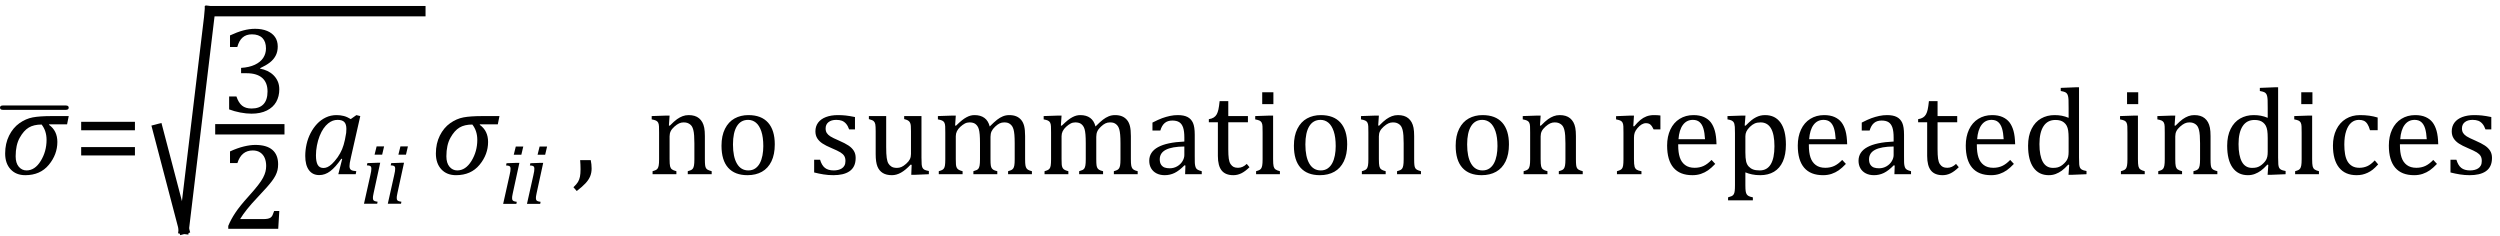 <?xml version="1.0" encoding="UTF-8" standalone="no"?><svg xmlns="http://www.w3.org/2000/svg" xmlns:xlink="http://www.w3.org/1999/xlink" stroke-dasharray="none" shape-rendering="auto" font-family="'Dialog'" width="401.813" text-rendering="auto" fill-opacity="1" contentScriptType="text/ecmascript" color-interpolation="auto" color-rendering="auto" preserveAspectRatio="xMidYMid meet" font-size="12" fill="black" stroke="black" image-rendering="auto" stroke-miterlimit="10" zoomAndPan="magnify" version="1.0" stroke-linecap="square" stroke-linejoin="miter" contentStyleType="text/css" font-style="normal" height="38" stroke-width="1" stroke-dashoffset="0" font-weight="normal" stroke-opacity="1" y="-10"><!--Converted from MathML using JEuclid--><defs id="genericDefs"/><g><g text-rendering="optimizeLegibility" transform="translate(0,28)" color-rendering="optimizeQuality" color-interpolation="linearRGB" image-rendering="optimizeQuality"><path d="M10.781 -8.016 L7.906 -8.016 L7.875 -7.938 Q9.219 -6.984 9.219 -5.188 Q9.219 -3.172 7.844 -1.508 Q6.469 0.156 4.062 0.156 Q2.578 0.156 1.703 -0.789 Q0.828 -1.734 0.828 -3.328 Q0.828 -4.938 1.461 -6.203 Q2.094 -7.469 3.117 -8.195 Q4.141 -8.922 5.258 -9.133 Q6.375 -9.344 8.328 -9.344 L11.047 -9.344 L10.781 -8.016 ZM6.688 -7.984 Q5.438 -7.984 4.625 -7.5 Q3.812 -7.016 3.164 -5.852 Q2.516 -4.688 2.516 -2.875 Q2.516 -1.797 3.016 -1.203 Q3.516 -0.609 4.266 -0.609 Q5.609 -0.609 6.547 -2.133 Q7.484 -3.656 7.484 -5.516 Q7.484 -6.969 6.688 -7.984 Z" stroke="none"/></g><g text-rendering="optimizeLegibility" transform="translate(0.227,28.781) matrix(1.038,0,0,1,0,0)" color-rendering="optimizeQuality" color-interpolation="linearRGB" image-rendering="optimizeQuality"><path d="M9.969 -11.125 L0.234 -11.125 Q-0.016 -11.125 -0.117 -11.227 Q-0.219 -11.328 -0.219 -11.484 Q-0.219 -11.625 -0.117 -11.727 Q-0.016 -11.828 0.234 -11.828 L9.969 -11.828 Q10.219 -11.828 10.32 -11.727 Q10.422 -11.625 10.422 -11.469 Q10.422 -11.328 10.32 -11.227 Q10.219 -11.125 9.969 -11.125 Z" stroke="none"/></g><g text-rendering="optimizeLegibility" transform="translate(11.828,28)" color-rendering="optimizeQuality" color-interpolation="linearRGB" image-rendering="optimizeQuality"><path d="M1.219 -7.062 L1.219 -8.422 L9.859 -8.422 L9.859 -7.062 L1.219 -7.062 ZM1.219 -3.016 L1.219 -4.359 L9.859 -4.359 L9.859 -3.016 L1.219 -3.016 Z" stroke="none"/></g><g text-rendering="optimizeLegibility" stroke-width="1.667" color-interpolation="linearRGB" color-rendering="optimizeQuality" image-rendering="optimizeQuality"><line y2="36.776" fill="none" x1="25.354" x2="29.549" y1="20.78"/><line y2="1.795" fill="none" x1="29.549" x2="33.743" y1="36.776"/><line y2="1.795" fill="none" x1="33.743" x2="67.562" y1="1.795"/><line y2="20.78" fill="none" x1="35.421" x2="44.89" y1="20.78"/><path d="M1.547 -10.562 L1.547 -12.422 Q2.688 -12.953 3.672 -13.219 Q4.656 -13.484 5.578 -13.484 Q6.688 -13.484 7.516 -13.141 Q8.344 -12.797 8.781 -12.164 Q9.219 -11.531 9.219 -10.641 Q9.219 -9.812 8.891 -9.18 Q8.562 -8.547 7.961 -8.078 Q7.359 -7.609 6.391 -7.156 L6.391 -7.078 Q7 -6.969 7.547 -6.711 Q8.094 -6.453 8.523 -6.039 Q8.953 -5.625 9.211 -5.055 Q9.469 -4.484 9.469 -3.75 Q9.469 -2.625 8.977 -1.742 Q8.484 -0.859 7.469 -0.352 Q6.453 0.156 5 0.156 Q4.156 0.156 3.188 -0.031 Q2.219 -0.219 1.406 -0.531 L1.406 -2.609 L2.578 -2.609 Q2.922 -1.594 3.484 -1.133 Q4.047 -0.672 5.016 -0.672 Q6.281 -0.672 6.93 -1.367 Q7.578 -2.062 7.578 -3.422 Q7.578 -4.844 6.719 -5.594 Q5.859 -6.344 4.203 -6.344 L3.328 -6.344 L3.328 -7.203 Q4.641 -7.281 5.547 -7.711 Q6.453 -8.141 6.891 -8.82 Q7.328 -9.5 7.328 -10.328 Q7.328 -11.422 6.75 -12.008 Q6.172 -12.594 5.062 -12.594 Q4.156 -12.594 3.578 -12.094 Q3 -11.594 2.719 -10.562 L1.547 -10.562 Z" stroke-width="1" transform="translate(35.421,18.113)" stroke="none"/></g><g text-rendering="optimizeLegibility" transform="translate(35.421,36.776)" color-rendering="optimizeQuality" color-interpolation="linearRGB" image-rendering="optimizeQuality"><path d="M6.859 -1.562 Q7.328 -1.562 7.625 -1.625 Q7.922 -1.688 8.094 -1.82 Q8.266 -1.953 8.375 -2.172 Q8.484 -2.391 8.641 -2.859 L9.469 -2.859 L9.297 0 L1.266 0 L1.266 -0.469 Q1.688 -1.5 2.398 -2.57 Q3.109 -3.641 4.422 -5.094 Q5.547 -6.344 6.047 -7 Q6.594 -7.703 6.859 -8.211 Q7.125 -8.719 7.242 -9.172 Q7.359 -9.625 7.359 -10.094 Q7.359 -10.828 7.125 -11.383 Q6.891 -11.938 6.406 -12.266 Q5.922 -12.594 5.203 -12.594 Q3.375 -12.594 2.734 -10.562 L1.547 -10.562 L1.547 -12.438 Q2.734 -12.984 3.766 -13.234 Q4.797 -13.484 5.609 -13.484 Q7.438 -13.484 8.359 -12.688 Q9.281 -11.891 9.281 -10.375 Q9.281 -9.859 9.18 -9.43 Q9.078 -9 8.859 -8.57 Q8.641 -8.141 8.273 -7.656 Q7.906 -7.172 7.453 -6.664 Q7 -6.156 5.906 -4.984 Q4.047 -3.031 3.172 -1.562 L6.859 -1.562 Z" stroke="none"/></g><g text-rendering="optimizeLegibility" transform="translate(48.234,28)" color-rendering="optimizeQuality" color-interpolation="linearRGB" image-rendering="optimizeQuality"><path d="M8.141 -8.859 L9.047 -9.5 L9.672 -9.344 L8.172 -2.719 Q8.031 -2.125 7.984 -1.812 Q7.938 -1.5 7.938 -1.297 Q7.938 -0.891 8.164 -0.711 Q8.391 -0.531 9.031 -0.484 L8.938 0 L6.141 0 L6.766 -2.453 L6.625 -2.484 Q5.688 -1.125 4.852 -0.492 Q4.016 0.141 3.078 0.141 Q2 0.141 1.414 -0.664 Q0.828 -1.469 0.828 -2.938 Q0.828 -3.875 1.039 -4.82 Q1.25 -5.766 1.688 -6.609 Q2.125 -7.453 2.727 -8.094 Q3.328 -8.734 4.125 -9.117 Q4.922 -9.5 5.859 -9.5 Q6.469 -9.5 7.016 -9.359 Q7.562 -9.219 8.141 -8.859 ZM7.281 -5.953 Q7.375 -6.344 7.406 -6.641 Q7.438 -6.938 7.438 -7.281 Q7.438 -8.031 7.109 -8.383 Q6.781 -8.734 6.031 -8.734 Q5.625 -8.734 5.258 -8.602 Q4.891 -8.469 4.508 -8.164 Q4.125 -7.859 3.773 -7.359 Q3.422 -6.859 3.141 -6.148 Q2.859 -5.438 2.703 -4.617 Q2.547 -3.797 2.547 -3.031 Q2.547 -2.016 2.828 -1.508 Q3.109 -1 3.766 -1 Q4.062 -1 4.391 -1.141 Q4.719 -1.281 5.117 -1.648 Q5.516 -2.016 6.031 -2.719 Q6.484 -3.375 6.75 -4.016 Q7.016 -4.656 7.203 -5.531 L7.281 -5.953 Z" stroke="none"/></g><g text-rendering="optimizeLegibility" transform="translate(57.906,32.75)" color-rendering="optimizeQuality" color-interpolation="linearRGB" image-rendering="optimizeQuality"><path d="M3.828 -9.219 L3.516 -7.891 L2.297 -7.891 L2.625 -9.219 L3.828 -9.219 ZM2.141 -1.703 Q2.062 -1.359 2.047 -1.203 Q2.031 -1.047 2.031 -0.938 Q2.031 -0.719 2.094 -0.609 Q2.156 -0.5 2.305 -0.438 Q2.453 -0.375 2.781 -0.328 L2.719 0 L0.594 0 L1.625 -4.609 Q1.719 -5 1.75 -5.234 Q1.781 -5.469 1.781 -5.641 Q1.781 -5.828 1.727 -5.938 Q1.672 -6.047 1.531 -6.102 Q1.391 -6.156 1.062 -6.172 L1.141 -6.531 L2.797 -6.594 L3.203 -6.594 L2.141 -1.703 Z" stroke="none"/></g><g text-rendering="optimizeLegibility" transform="translate(61.734,32.75)" color-rendering="optimizeQuality" color-interpolation="linearRGB" image-rendering="optimizeQuality"><path d="M3.828 -9.219 L3.516 -7.891 L2.297 -7.891 L2.625 -9.219 L3.828 -9.219 ZM2.141 -1.703 Q2.062 -1.359 2.047 -1.203 Q2.031 -1.047 2.031 -0.938 Q2.031 -0.719 2.094 -0.609 Q2.156 -0.5 2.305 -0.438 Q2.453 -0.375 2.781 -0.328 L2.719 0 L0.594 0 L1.625 -4.609 Q1.719 -5 1.75 -5.234 Q1.781 -5.469 1.781 -5.641 Q1.781 -5.828 1.727 -5.938 Q1.672 -6.047 1.531 -6.102 Q1.391 -6.156 1.062 -6.172 L1.141 -6.531 L2.797 -6.594 L3.203 -6.594 L2.141 -1.703 Z" stroke="none"/></g><g text-rendering="optimizeLegibility" transform="translate(69.229,28)" color-rendering="optimizeQuality" color-interpolation="linearRGB" image-rendering="optimizeQuality"><path d="M10.781 -8.016 L7.906 -8.016 L7.875 -7.938 Q9.219 -6.984 9.219 -5.188 Q9.219 -3.172 7.844 -1.508 Q6.469 0.156 4.062 0.156 Q2.578 0.156 1.703 -0.789 Q0.828 -1.734 0.828 -3.328 Q0.828 -4.938 1.461 -6.203 Q2.094 -7.469 3.117 -8.195 Q4.141 -8.922 5.258 -9.133 Q6.375 -9.344 8.328 -9.344 L11.047 -9.344 L10.781 -8.016 ZM6.688 -7.984 Q5.438 -7.984 4.625 -7.5 Q3.812 -7.016 3.164 -5.852 Q2.516 -4.688 2.516 -2.875 Q2.516 -1.797 3.016 -1.203 Q3.516 -0.609 4.266 -0.609 Q5.609 -0.609 6.547 -2.133 Q7.484 -3.656 7.484 -5.516 Q7.484 -6.969 6.688 -7.984 Z" stroke="none"/></g><g text-rendering="optimizeLegibility" transform="translate(80.276,32.766)" color-rendering="optimizeQuality" color-interpolation="linearRGB" image-rendering="optimizeQuality"><path d="M3.828 -9.219 L3.516 -7.891 L2.297 -7.891 L2.625 -9.219 L3.828 -9.219 ZM2.141 -1.703 Q2.062 -1.359 2.047 -1.203 Q2.031 -1.047 2.031 -0.938 Q2.031 -0.719 2.094 -0.609 Q2.156 -0.5 2.305 -0.438 Q2.453 -0.375 2.781 -0.328 L2.719 0 L0.594 0 L1.625 -4.609 Q1.719 -5 1.75 -5.234 Q1.781 -5.469 1.781 -5.641 Q1.781 -5.828 1.727 -5.938 Q1.672 -6.047 1.531 -6.102 Q1.391 -6.156 1.062 -6.172 L1.141 -6.531 L2.797 -6.594 L3.203 -6.594 L2.141 -1.703 Z" stroke="none"/></g><g text-rendering="optimizeLegibility" transform="translate(84.104,32.766)" color-rendering="optimizeQuality" color-interpolation="linearRGB" image-rendering="optimizeQuality"><path d="M3.828 -9.219 L3.516 -7.891 L2.297 -7.891 L2.625 -9.219 L3.828 -9.219 ZM2.141 -1.703 Q2.062 -1.359 2.047 -1.203 Q2.031 -1.047 2.031 -0.938 Q2.031 -0.719 2.094 -0.609 Q2.156 -0.5 2.305 -0.438 Q2.453 -0.375 2.781 -0.328 L2.719 0 L0.594 0 L1.625 -4.609 Q1.719 -5 1.75 -5.234 Q1.781 -5.469 1.781 -5.641 Q1.781 -5.828 1.727 -5.938 Q1.672 -6.047 1.531 -6.102 Q1.391 -6.156 1.062 -6.172 L1.141 -6.531 L2.797 -6.594 L3.203 -6.594 L2.141 -1.703 Z" stroke="none"/></g><g text-rendering="optimizeLegibility" transform="translate(87.932,28)" color-rendering="optimizeQuality" color-interpolation="linearRGB" image-rendering="optimizeQuality"><path d="M7.016 -2.266 Q7.156 -1.578 7.156 -0.922 Q7.156 -0.234 6.922 0.336 Q6.688 0.906 6.172 1.461 Q5.656 2.016 4.766 2.703 L4.234 2.094 Q4.734 1.625 4.961 1.25 Q5.188 0.875 5.281 0.398 Q5.375 -0.078 5.375 -0.797 Q5.375 -1.547 5.312 -2.266 L7.016 -2.266 ZM26.453 0 L22.609 0 L22.609 -0.484 Q23 -0.594 23.164 -0.68 Q23.328 -0.766 23.438 -0.922 Q23.547 -1.078 23.609 -1.406 Q23.672 -1.734 23.672 -2.406 L23.672 -4.969 Q23.672 -5.641 23.633 -6.203 Q23.594 -6.766 23.5 -7.117 Q23.406 -7.469 23.281 -7.672 Q23.156 -7.875 22.969 -8.016 Q22.781 -8.156 22.547 -8.242 Q22.312 -8.328 21.938 -8.328 Q21.562 -8.328 21.219 -8.172 Q20.875 -8.016 20.461 -7.648 Q20.047 -7.281 19.867 -6.914 Q19.688 -6.547 19.688 -6.078 L19.688 -2.438 Q19.688 -1.609 19.766 -1.281 Q19.844 -0.953 20.062 -0.781 Q20.281 -0.609 20.781 -0.484 L20.781 0 L16.953 0 L16.953 -0.484 Q17.328 -0.594 17.492 -0.68 Q17.656 -0.766 17.766 -0.922 Q17.875 -1.078 17.938 -1.406 Q18 -1.734 18 -2.406 L18 -6.672 Q18 -7.297 17.984 -7.68 Q17.969 -8.062 17.852 -8.289 Q17.734 -8.516 17.492 -8.625 Q17.25 -8.734 16.812 -8.812 L16.812 -9.344 L19.094 -9.422 L19.688 -9.422 L19.578 -7.828 L19.719 -7.797 Q20.438 -8.531 20.883 -8.844 Q21.328 -9.156 21.781 -9.328 Q22.234 -9.5 22.75 -9.5 Q23.281 -9.5 23.695 -9.375 Q24.109 -9.25 24.422 -8.992 Q24.734 -8.734 24.945 -8.359 Q25.156 -7.984 25.258 -7.461 Q25.359 -6.938 25.359 -6.125 L25.359 -2.438 Q25.359 -1.766 25.398 -1.461 Q25.438 -1.156 25.531 -0.992 Q25.625 -0.828 25.812 -0.719 Q26 -0.609 26.453 -0.484 L26.453 0 ZM32.203 0.156 Q30.172 0.156 29.102 -1.039 Q28.031 -2.234 28.031 -4.578 Q28.031 -6.188 28.594 -7.305 Q29.156 -8.422 30.133 -8.961 Q31.109 -9.5 32.359 -9.5 Q34.438 -9.5 35.516 -8.289 Q36.594 -7.078 36.594 -4.797 Q36.594 -3.172 36.055 -2.062 Q35.516 -0.953 34.531 -0.398 Q33.547 0.156 32.203 0.156 ZM29.875 -4.781 Q29.875 -2.781 30.516 -1.695 Q31.156 -0.609 32.344 -0.609 Q33 -0.609 33.461 -0.93 Q33.922 -1.25 34.203 -1.789 Q34.484 -2.328 34.617 -3.031 Q34.75 -3.734 34.75 -4.516 Q34.75 -5.953 34.43 -6.898 Q34.109 -7.844 33.562 -8.289 Q33.016 -8.734 32.312 -8.734 Q31.125 -8.734 30.5 -7.711 Q29.875 -6.688 29.875 -4.781 ZM49.484 -7.203 L48.547 -7.203 Q48.344 -7.781 48.047 -8.117 Q47.75 -8.453 47.383 -8.594 Q47.016 -8.734 46.469 -8.734 Q45.688 -8.734 45.227 -8.367 Q44.766 -8 44.766 -7.359 Q44.766 -6.922 44.953 -6.625 Q45.141 -6.328 45.531 -6.078 Q45.922 -5.828 46.906 -5.406 Q47.906 -4.969 48.445 -4.609 Q48.984 -4.25 49.289 -3.773 Q49.594 -3.297 49.594 -2.625 Q49.594 -1.859 49.336 -1.328 Q49.078 -0.797 48.594 -0.469 Q48.109 -0.141 47.453 0.008 Q46.797 0.156 46.016 0.156 Q45.188 0.156 44.422 0.031 Q43.656 -0.094 42.922 -0.281 L42.922 -2.328 L43.875 -2.328 Q44.141 -1.422 44.656 -1.016 Q45.172 -0.609 46.078 -0.609 Q46.438 -0.609 46.773 -0.688 Q47.109 -0.766 47.375 -0.938 Q47.641 -1.109 47.797 -1.398 Q47.953 -1.688 47.953 -2.125 Q47.953 -2.625 47.758 -2.938 Q47.562 -3.25 47.148 -3.508 Q46.734 -3.766 45.703 -4.203 Q44.812 -4.578 44.273 -4.93 Q43.734 -5.281 43.43 -5.758 Q43.125 -6.234 43.125 -6.891 Q43.125 -7.703 43.562 -8.289 Q44 -8.875 44.82 -9.188 Q45.641 -9.5 46.734 -9.5 Q47.375 -9.5 47.977 -9.438 Q48.578 -9.375 49.484 -9.188 L49.484 -7.203 ZM51.719 -9.344 L54.5 -9.344 L54.5 -4.359 Q54.5 -3.219 54.586 -2.625 Q54.672 -2.031 54.852 -1.727 Q55.031 -1.422 55.352 -1.219 Q55.672 -1.016 56.234 -1.016 Q56.609 -1.016 56.953 -1.164 Q57.297 -1.312 57.711 -1.68 Q58.125 -2.047 58.305 -2.406 Q58.484 -2.766 58.484 -3.25 L58.484 -6.906 Q58.484 -7.469 58.461 -7.75 Q58.438 -8.031 58.367 -8.203 Q58.297 -8.375 58.203 -8.477 Q58.109 -8.578 57.938 -8.672 Q57.766 -8.766 57.391 -8.859 L57.391 -9.344 L60.172 -9.344 L60.172 -2.672 Q60.172 -1.922 60.203 -1.586 Q60.234 -1.25 60.328 -1.055 Q60.422 -0.859 60.625 -0.734 Q60.828 -0.609 61.359 -0.516 L61.359 0 L59.125 0.094 L58.531 0.094 L58.594 -1.5 L58.438 -1.547 Q57.625 -0.672 56.891 -0.258 Q56.156 0.156 55.422 0.156 Q54.531 0.156 53.953 -0.195 Q53.375 -0.547 53.094 -1.242 Q52.812 -1.938 52.812 -3.219 L52.812 -6.906 Q52.812 -7.719 52.75 -8.031 Q52.688 -8.344 52.5 -8.523 Q52.312 -8.703 51.719 -8.859 L51.719 -9.344 ZM65.578 -7.828 L65.719 -7.797 Q66.312 -8.375 66.688 -8.672 Q67.062 -8.969 67.414 -9.156 Q67.766 -9.344 68.07 -9.422 Q68.375 -9.5 68.703 -9.5 Q69.672 -9.5 70.289 -9.047 Q70.906 -8.594 71.141 -7.672 Q71.875 -8.406 72.328 -8.758 Q72.781 -9.109 73.258 -9.305 Q73.734 -9.5 74.281 -9.5 Q74.938 -9.5 75.406 -9.305 Q75.875 -9.109 76.203 -8.719 Q76.531 -8.328 76.68 -7.727 Q76.828 -7.125 76.828 -6.125 L76.828 -2.438 Q76.828 -1.703 76.883 -1.422 Q76.938 -1.141 77.031 -0.984 Q77.125 -0.828 77.305 -0.711 Q77.484 -0.594 77.922 -0.484 L77.922 0 L74.094 0 L74.094 -0.484 Q74.469 -0.594 74.633 -0.68 Q74.797 -0.766 74.914 -0.922 Q75.031 -1.078 75.094 -1.406 Q75.156 -1.734 75.156 -2.406 L75.156 -4.969 Q75.156 -5.797 75.109 -6.336 Q75.062 -6.875 74.969 -7.195 Q74.875 -7.516 74.75 -7.703 Q74.625 -7.891 74.453 -8.031 Q74.281 -8.172 74.062 -8.25 Q73.844 -8.328 73.469 -8.328 Q73.078 -8.328 72.742 -8.172 Q72.406 -8.016 72.008 -7.641 Q71.609 -7.266 71.438 -6.891 Q71.266 -6.516 71.266 -6 L71.266 -2.438 Q71.266 -1.703 71.312 -1.422 Q71.359 -1.141 71.453 -0.984 Q71.547 -0.828 71.727 -0.711 Q71.906 -0.594 72.359 -0.484 L72.359 0 L68.516 0 L68.516 -0.484 Q68.891 -0.594 69.062 -0.68 Q69.234 -0.766 69.344 -0.922 Q69.453 -1.078 69.516 -1.406 Q69.578 -1.734 69.578 -2.406 L69.578 -4.969 Q69.578 -5.828 69.531 -6.375 Q69.484 -6.922 69.383 -7.258 Q69.281 -7.594 69.117 -7.797 Q68.953 -8 68.789 -8.109 Q68.625 -8.219 68.398 -8.273 Q68.172 -8.328 67.891 -8.328 Q67.484 -8.328 67.133 -8.141 Q66.781 -7.953 66.414 -7.617 Q66.047 -7.281 65.867 -6.906 Q65.688 -6.531 65.688 -6.109 L65.688 -2.438 Q65.688 -1.891 65.711 -1.594 Q65.734 -1.297 65.805 -1.133 Q65.875 -0.969 65.969 -0.867 Q66.062 -0.766 66.242 -0.672 Q66.422 -0.578 66.781 -0.484 L66.781 0 L62.953 0 L62.953 -0.484 Q63.328 -0.594 63.492 -0.68 Q63.656 -0.766 63.773 -0.922 Q63.891 -1.078 63.945 -1.406 Q64 -1.734 64 -2.406 L64 -6.672 Q64 -7.297 63.984 -7.68 Q63.969 -8.062 63.852 -8.289 Q63.734 -8.516 63.492 -8.625 Q63.25 -8.734 62.812 -8.812 L62.812 -9.344 L65.094 -9.422 L65.688 -9.422 L65.578 -7.828 ZM82.578 -7.828 L82.719 -7.797 Q83.312 -8.375 83.688 -8.672 Q84.062 -8.969 84.414 -9.156 Q84.766 -9.344 85.07 -9.422 Q85.375 -9.5 85.703 -9.5 Q86.672 -9.5 87.289 -9.047 Q87.906 -8.594 88.141 -7.672 Q88.875 -8.406 89.328 -8.758 Q89.781 -9.109 90.258 -9.305 Q90.734 -9.5 91.281 -9.5 Q91.938 -9.5 92.406 -9.305 Q92.875 -9.109 93.203 -8.719 Q93.531 -8.328 93.68 -7.727 Q93.828 -7.125 93.828 -6.125 L93.828 -2.438 Q93.828 -1.703 93.883 -1.422 Q93.938 -1.141 94.031 -0.984 Q94.125 -0.828 94.305 -0.711 Q94.484 -0.594 94.922 -0.484 L94.922 0 L91.094 0 L91.094 -0.484 Q91.469 -0.594 91.633 -0.68 Q91.797 -0.766 91.914 -0.922 Q92.031 -1.078 92.094 -1.406 Q92.156 -1.734 92.156 -2.406 L92.156 -4.969 Q92.156 -5.797 92.109 -6.336 Q92.062 -6.875 91.969 -7.195 Q91.875 -7.516 91.75 -7.703 Q91.625 -7.891 91.453 -8.031 Q91.281 -8.172 91.062 -8.25 Q90.844 -8.328 90.469 -8.328 Q90.078 -8.328 89.742 -8.172 Q89.406 -8.016 89.008 -7.641 Q88.609 -7.266 88.438 -6.891 Q88.266 -6.516 88.266 -6 L88.266 -2.438 Q88.266 -1.703 88.312 -1.422 Q88.359 -1.141 88.453 -0.984 Q88.547 -0.828 88.727 -0.711 Q88.906 -0.594 89.359 -0.484 L89.359 0 L85.516 0 L85.516 -0.484 Q85.891 -0.594 86.062 -0.68 Q86.234 -0.766 86.344 -0.922 Q86.453 -1.078 86.516 -1.406 Q86.578 -1.734 86.578 -2.406 L86.578 -4.969 Q86.578 -5.828 86.531 -6.375 Q86.484 -6.922 86.383 -7.258 Q86.281 -7.594 86.117 -7.797 Q85.953 -8 85.789 -8.109 Q85.625 -8.219 85.398 -8.273 Q85.172 -8.328 84.891 -8.328 Q84.484 -8.328 84.133 -8.141 Q83.781 -7.953 83.414 -7.617 Q83.047 -7.281 82.867 -6.906 Q82.688 -6.531 82.688 -6.109 L82.688 -2.438 Q82.688 -1.891 82.711 -1.594 Q82.734 -1.297 82.805 -1.133 Q82.875 -0.969 82.969 -0.867 Q83.062 -0.766 83.242 -0.672 Q83.422 -0.578 83.781 -0.484 L83.781 0 L79.953 0 L79.953 -0.484 Q80.328 -0.594 80.492 -0.68 Q80.656 -0.766 80.773 -0.922 Q80.891 -1.078 80.945 -1.406 Q81 -1.734 81 -2.406 L81 -6.672 Q81 -7.297 80.984 -7.68 Q80.969 -8.062 80.852 -8.289 Q80.734 -8.516 80.492 -8.625 Q80.25 -8.734 79.812 -8.812 L79.812 -9.344 L82.094 -9.422 L82.688 -9.422 L82.578 -7.828 ZM102.594 -1.391 L102.453 -1.438 Q101.594 -0.562 100.852 -0.203 Q100.109 0.156 99.266 0.156 Q98.516 0.156 97.953 -0.133 Q97.391 -0.422 97.086 -0.945 Q96.781 -1.469 96.781 -2.156 Q96.781 -3.578 98.195 -4.352 Q99.609 -5.125 102.422 -5.25 L102.422 -5.891 Q102.422 -6.906 102.227 -7.492 Q102.031 -8.078 101.617 -8.352 Q101.203 -8.625 100.5 -8.625 Q99.734 -8.625 99.266 -8.227 Q98.797 -7.828 98.562 -7.016 L97.297 -7.016 L97.297 -8.297 Q98.234 -8.781 98.859 -9.008 Q99.484 -9.234 100.109 -9.367 Q100.734 -9.5 101.375 -9.5 Q102.344 -9.5 102.93 -9.195 Q103.516 -8.891 103.805 -8.258 Q104.094 -7.625 104.094 -6.344 L104.094 -2.938 Q104.094 -2.219 104.102 -1.922 Q104.109 -1.625 104.164 -1.367 Q104.219 -1.109 104.312 -0.961 Q104.406 -0.812 104.602 -0.703 Q104.797 -0.594 105.219 -0.484 L105.219 0 L102.547 0 L102.594 -1.391 ZM102.422 -4.453 Q100.438 -4.438 99.453 -3.93 Q98.469 -3.422 98.469 -2.391 Q98.469 -1.844 98.695 -1.516 Q98.922 -1.188 99.266 -1.07 Q99.609 -0.953 100.078 -0.953 Q100.734 -0.953 101.281 -1.273 Q101.828 -1.594 102.125 -2.094 Q102.422 -2.594 102.422 -3.078 L102.422 -4.453 ZM106.359 -8.844 Q106.844 -8.922 107.148 -9.117 Q107.453 -9.312 107.625 -9.625 Q107.797 -9.938 107.898 -10.398 Q108 -10.859 108.094 -11.75 L109.484 -11.75 L109.484 -9.344 L112.641 -9.344 L112.641 -8.344 L109.484 -8.344 L109.484 -4 Q109.484 -3.062 109.562 -2.5 Q109.641 -1.938 109.859 -1.617 Q110.078 -1.297 110.352 -1.164 Q110.625 -1.031 111.047 -1.031 Q111.438 -1.031 111.781 -1.188 Q112.125 -1.344 112.453 -1.656 L112.891 -1.125 Q112.203 -0.453 111.586 -0.148 Q110.969 0.156 110.297 0.156 Q109.031 0.156 108.422 -0.594 Q107.812 -1.344 107.812 -2.938 L107.812 -8.344 L106.359 -8.344 L106.359 -8.844 ZM116.734 -13.172 L116.734 -11.266 L114.938 -11.266 L114.938 -13.172 L116.734 -13.172 ZM113.953 -0.484 Q114.328 -0.594 114.492 -0.68 Q114.656 -0.766 114.766 -0.922 Q114.875 -1.078 114.938 -1.406 Q115 -1.734 115 -2.406 L115 -6.672 Q115 -7.297 114.984 -7.68 Q114.969 -8.062 114.852 -8.289 Q114.734 -8.516 114.492 -8.625 Q114.25 -8.734 113.812 -8.812 L113.812 -9.344 L116.094 -9.422 L116.688 -9.422 L116.688 -2.438 Q116.688 -1.609 116.766 -1.281 Q116.844 -0.953 117.062 -0.781 Q117.281 -0.609 117.781 -0.484 L117.781 0 L113.953 0 L113.953 -0.484 ZM124.203 0.156 Q122.172 0.156 121.102 -1.039 Q120.031 -2.234 120.031 -4.578 Q120.031 -6.188 120.594 -7.305 Q121.156 -8.422 122.133 -8.961 Q123.109 -9.5 124.359 -9.5 Q126.438 -9.5 127.516 -8.289 Q128.594 -7.078 128.594 -4.797 Q128.594 -3.172 128.055 -2.062 Q127.516 -0.953 126.531 -0.398 Q125.547 0.156 124.203 0.156 ZM121.875 -4.781 Q121.875 -2.781 122.516 -1.695 Q123.156 -0.609 124.344 -0.609 Q125 -0.609 125.461 -0.93 Q125.922 -1.25 126.203 -1.789 Q126.484 -2.328 126.617 -3.031 Q126.75 -3.734 126.75 -4.516 Q126.75 -5.953 126.43 -6.898 Q126.109 -7.844 125.562 -8.289 Q125.016 -8.734 124.312 -8.734 Q123.125 -8.734 122.5 -7.711 Q121.875 -6.688 121.875 -4.781 ZM140.453 0 L136.609 0 L136.609 -0.484 Q137 -0.594 137.164 -0.68 Q137.328 -0.766 137.438 -0.922 Q137.547 -1.078 137.609 -1.406 Q137.672 -1.734 137.672 -2.406 L137.672 -4.969 Q137.672 -5.641 137.633 -6.203 Q137.594 -6.766 137.5 -7.117 Q137.406 -7.469 137.281 -7.672 Q137.156 -7.875 136.969 -8.016 Q136.781 -8.156 136.547 -8.242 Q136.312 -8.328 135.938 -8.328 Q135.562 -8.328 135.219 -8.172 Q134.875 -8.016 134.461 -7.648 Q134.047 -7.281 133.867 -6.914 Q133.688 -6.547 133.688 -6.078 L133.688 -2.438 Q133.688 -1.609 133.766 -1.281 Q133.844 -0.953 134.062 -0.781 Q134.281 -0.609 134.781 -0.484 L134.781 0 L130.953 0 L130.953 -0.484 Q131.328 -0.594 131.492 -0.68 Q131.656 -0.766 131.766 -0.922 Q131.875 -1.078 131.938 -1.406 Q132 -1.734 132 -2.406 L132 -6.672 Q132 -7.297 131.984 -7.68 Q131.969 -8.062 131.852 -8.289 Q131.734 -8.516 131.492 -8.625 Q131.25 -8.734 130.812 -8.812 L130.812 -9.344 L133.094 -9.422 L133.688 -9.422 L133.578 -7.828 L133.719 -7.797 Q134.438 -8.531 134.883 -8.844 Q135.328 -9.156 135.781 -9.328 Q136.234 -9.5 136.75 -9.5 Q137.281 -9.5 137.695 -9.375 Q138.109 -9.25 138.422 -8.992 Q138.734 -8.734 138.945 -8.359 Q139.156 -7.984 139.258 -7.461 Q139.359 -6.938 139.359 -6.125 L139.359 -2.438 Q139.359 -1.766 139.398 -1.461 Q139.438 -1.156 139.531 -0.992 Q139.625 -0.828 139.812 -0.719 Q140 -0.609 140.453 -0.484 L140.453 0 ZM150.203 0.156 Q148.172 0.156 147.102 -1.039 Q146.031 -2.234 146.031 -4.578 Q146.031 -6.188 146.594 -7.305 Q147.156 -8.422 148.133 -8.961 Q149.109 -9.5 150.359 -9.5 Q152.438 -9.5 153.516 -8.289 Q154.594 -7.078 154.594 -4.797 Q154.594 -3.172 154.055 -2.062 Q153.516 -0.953 152.531 -0.398 Q151.547 0.156 150.203 0.156 ZM147.875 -4.781 Q147.875 -2.781 148.516 -1.695 Q149.156 -0.609 150.344 -0.609 Q151 -0.609 151.461 -0.93 Q151.922 -1.25 152.203 -1.789 Q152.484 -2.328 152.617 -3.031 Q152.75 -3.734 152.75 -4.516 Q152.75 -5.953 152.43 -6.898 Q152.109 -7.844 151.562 -8.289 Q151.016 -8.734 150.312 -8.734 Q149.125 -8.734 148.5 -7.711 Q147.875 -6.688 147.875 -4.781 ZM166.453 0 L162.609 0 L162.609 -0.484 Q163 -0.594 163.164 -0.68 Q163.328 -0.766 163.438 -0.922 Q163.547 -1.078 163.609 -1.406 Q163.672 -1.734 163.672 -2.406 L163.672 -4.969 Q163.672 -5.641 163.633 -6.203 Q163.594 -6.766 163.5 -7.117 Q163.406 -7.469 163.281 -7.672 Q163.156 -7.875 162.969 -8.016 Q162.781 -8.156 162.547 -8.242 Q162.312 -8.328 161.938 -8.328 Q161.562 -8.328 161.219 -8.172 Q160.875 -8.016 160.461 -7.648 Q160.047 -7.281 159.867 -6.914 Q159.688 -6.547 159.688 -6.078 L159.688 -2.438 Q159.688 -1.609 159.766 -1.281 Q159.844 -0.953 160.062 -0.781 Q160.281 -0.609 160.781 -0.484 L160.781 0 L156.953 0 L156.953 -0.484 Q157.328 -0.594 157.492 -0.68 Q157.656 -0.766 157.766 -0.922 Q157.875 -1.078 157.938 -1.406 Q158 -1.734 158 -2.406 L158 -6.672 Q158 -7.297 157.984 -7.68 Q157.969 -8.062 157.852 -8.289 Q157.734 -8.516 157.492 -8.625 Q157.25 -8.734 156.812 -8.812 L156.812 -9.344 L159.094 -9.422 L159.688 -9.422 L159.578 -7.828 L159.719 -7.797 Q160.438 -8.531 160.883 -8.844 Q161.328 -9.156 161.781 -9.328 Q162.234 -9.5 162.75 -9.5 Q163.281 -9.5 163.695 -9.375 Q164.109 -9.25 164.422 -8.992 Q164.734 -8.734 164.945 -8.359 Q165.156 -7.984 165.258 -7.461 Q165.359 -6.938 165.359 -6.125 L165.359 -2.438 Q165.359 -1.766 165.398 -1.461 Q165.438 -1.156 165.531 -0.992 Q165.625 -0.828 165.812 -0.719 Q166 -0.609 166.453 -0.484 L166.453 0 ZM174.578 -7.719 L174.719 -7.688 Q175.266 -8.344 175.719 -8.719 Q176.172 -9.094 176.703 -9.297 Q177.234 -9.5 177.922 -9.5 Q178.484 -9.5 178.938 -9.438 L178.938 -7.203 L177.844 -7.203 Q177.609 -7.719 177.344 -7.961 Q177.078 -8.203 176.609 -8.203 Q176.266 -8.203 175.922 -8 Q175.578 -7.797 175.25 -7.406 Q174.922 -7.016 174.805 -6.672 Q174.688 -6.328 174.688 -5.859 L174.688 -2.438 Q174.688 -1.547 174.789 -1.211 Q174.891 -0.875 175.141 -0.719 Q175.391 -0.562 175.891 -0.484 L175.891 0 L171.953 0 L171.953 -0.484 Q172.328 -0.594 172.492 -0.68 Q172.656 -0.766 172.773 -0.922 Q172.891 -1.078 172.945 -1.406 Q173 -1.734 173 -2.406 L173 -6.672 Q173 -7.297 172.984 -7.68 Q172.969 -8.062 172.852 -8.289 Q172.734 -8.516 172.492 -8.625 Q172.25 -8.734 171.812 -8.812 L171.812 -9.328 L174.094 -9.422 L174.688 -9.422 L174.578 -7.719 ZM187.75 -1.656 Q187.125 -1 186.602 -0.633 Q186.078 -0.266 185.453 -0.055 Q184.828 0.156 184.078 0.156 Q182.062 0.156 181.039 -1.047 Q180.016 -2.25 180.016 -4.609 Q180.016 -6.062 180.539 -7.18 Q181.062 -8.297 182.031 -8.898 Q183 -9.5 184.25 -9.5 Q185.234 -9.5 185.93 -9.188 Q186.625 -8.875 187.039 -8.336 Q187.453 -7.797 187.688 -6.969 Q187.922 -6.141 187.953 -4.812 L181.797 -4.812 L181.797 -4.641 Q181.797 -3.484 182.055 -2.703 Q182.312 -1.922 182.906 -1.477 Q183.5 -1.031 184.438 -1.031 Q185.234 -1.031 185.875 -1.328 Q186.516 -1.625 187.156 -2.297 L187.75 -1.656 ZM186.109 -5.625 Q186.047 -6.688 185.844 -7.352 Q185.641 -8.016 185.234 -8.375 Q184.828 -8.734 184.156 -8.734 Q183.156 -8.734 182.555 -7.93 Q181.953 -7.125 181.844 -5.625 L186.109 -5.625 ZM192.594 -0.297 L192.594 1.766 Q192.594 2.406 192.641 2.719 Q192.688 3.031 192.797 3.211 Q192.906 3.391 193.117 3.508 Q193.328 3.625 193.797 3.719 L193.797 4.203 L189.812 4.203 L189.812 3.719 Q190.156 3.625 190.383 3.523 Q190.609 3.422 190.727 3.219 Q190.844 3.016 190.883 2.672 Q190.922 2.328 190.922 1.766 L190.922 -6.609 Q190.922 -7.312 190.898 -7.609 Q190.875 -7.906 190.82 -8.102 Q190.766 -8.297 190.648 -8.43 Q190.531 -8.562 190.344 -8.648 Q190.156 -8.734 189.719 -8.812 L189.719 -9.344 L192.016 -9.422 L192.609 -9.422 L192.484 -7.828 L192.625 -7.797 Q193.234 -8.406 193.586 -8.688 Q193.938 -8.969 194.312 -9.156 Q194.688 -9.344 195.031 -9.422 Q195.375 -9.5 195.766 -9.5 Q197.375 -9.5 198.242 -8.289 Q199.109 -7.078 199.109 -4.75 Q199.109 -3.141 198.617 -2.047 Q198.125 -0.953 197.195 -0.398 Q196.266 0.156 194.984 0.156 Q194.25 0.156 193.664 0.031 Q193.078 -0.094 192.594 -0.297 ZM192.594 -3.516 Q192.594 -2.578 192.711 -2.07 Q192.828 -1.562 193.125 -1.242 Q193.422 -0.922 193.828 -0.766 Q194.234 -0.609 194.906 -0.609 Q196.078 -0.609 196.672 -1.594 Q197.266 -2.578 197.266 -4.5 Q197.266 -8.328 195.031 -8.328 Q194.484 -8.328 194.094 -8.156 Q193.703 -7.984 193.312 -7.602 Q192.922 -7.219 192.758 -6.859 Q192.594 -6.5 192.594 -6.094 L192.594 -3.516 ZM208.75 -1.656 Q208.125 -1 207.602 -0.633 Q207.078 -0.266 206.453 -0.055 Q205.828 0.156 205.078 0.156 Q203.062 0.156 202.039 -1.047 Q201.016 -2.25 201.016 -4.609 Q201.016 -6.062 201.539 -7.18 Q202.062 -8.297 203.031 -8.898 Q204 -9.5 205.25 -9.5 Q206.234 -9.5 206.93 -9.188 Q207.625 -8.875 208.039 -8.336 Q208.453 -7.797 208.688 -6.969 Q208.922 -6.141 208.953 -4.812 L202.797 -4.812 L202.797 -4.641 Q202.797 -3.484 203.055 -2.703 Q203.312 -1.922 203.906 -1.477 Q204.5 -1.031 205.438 -1.031 Q206.234 -1.031 206.875 -1.328 Q207.516 -1.625 208.156 -2.297 L208.75 -1.656 ZM207.109 -5.625 Q207.047 -6.688 206.844 -7.352 Q206.641 -8.016 206.234 -8.375 Q205.828 -8.734 205.156 -8.734 Q204.156 -8.734 203.555 -7.93 Q202.953 -7.125 202.844 -5.625 L207.109 -5.625 ZM216.594 -1.391 L216.453 -1.438 Q215.594 -0.562 214.852 -0.203 Q214.109 0.156 213.266 0.156 Q212.516 0.156 211.953 -0.133 Q211.391 -0.422 211.086 -0.945 Q210.781 -1.469 210.781 -2.156 Q210.781 -3.578 212.195 -4.352 Q213.609 -5.125 216.422 -5.25 L216.422 -5.891 Q216.422 -6.906 216.227 -7.492 Q216.031 -8.078 215.617 -8.352 Q215.203 -8.625 214.5 -8.625 Q213.734 -8.625 213.266 -8.227 Q212.797 -7.828 212.562 -7.016 L211.297 -7.016 L211.297 -8.297 Q212.234 -8.781 212.859 -9.008 Q213.484 -9.234 214.109 -9.367 Q214.734 -9.5 215.375 -9.5 Q216.344 -9.5 216.93 -9.195 Q217.516 -8.891 217.805 -8.258 Q218.094 -7.625 218.094 -6.344 L218.094 -2.938 Q218.094 -2.219 218.102 -1.922 Q218.109 -1.625 218.164 -1.367 Q218.219 -1.109 218.312 -0.961 Q218.406 -0.812 218.602 -0.703 Q218.797 -0.594 219.219 -0.484 L219.219 0 L216.547 0 L216.594 -1.391 ZM216.422 -4.453 Q214.438 -4.438 213.453 -3.93 Q212.469 -3.422 212.469 -2.391 Q212.469 -1.844 212.695 -1.516 Q212.922 -1.188 213.266 -1.07 Q213.609 -0.953 214.078 -0.953 Q214.734 -0.953 215.281 -1.273 Q215.828 -1.594 216.125 -2.094 Q216.422 -2.594 216.422 -3.078 L216.422 -4.453 ZM220.359 -8.844 Q220.844 -8.922 221.148 -9.117 Q221.453 -9.312 221.625 -9.625 Q221.797 -9.938 221.898 -10.398 Q222 -10.859 222.094 -11.75 L223.484 -11.75 L223.484 -9.344 L226.641 -9.344 L226.641 -8.344 L223.484 -8.344 L223.484 -4 Q223.484 -3.062 223.562 -2.5 Q223.641 -1.938 223.859 -1.617 Q224.078 -1.297 224.352 -1.164 Q224.625 -1.031 225.047 -1.031 Q225.438 -1.031 225.781 -1.188 Q226.125 -1.344 226.453 -1.656 L226.891 -1.125 Q226.203 -0.453 225.586 -0.148 Q224.969 0.156 224.297 0.156 Q223.031 0.156 222.422 -0.594 Q221.812 -1.344 221.812 -2.938 L221.812 -8.344 L220.359 -8.344 L220.359 -8.844 ZM235.75 -1.656 Q235.125 -1 234.602 -0.633 Q234.078 -0.266 233.453 -0.055 Q232.828 0.156 232.078 0.156 Q230.062 0.156 229.039 -1.047 Q228.016 -2.25 228.016 -4.609 Q228.016 -6.062 228.539 -7.18 Q229.062 -8.297 230.031 -8.898 Q231 -9.5 232.25 -9.5 Q233.234 -9.5 233.93 -9.188 Q234.625 -8.875 235.039 -8.336 Q235.453 -7.797 235.688 -6.969 Q235.922 -6.141 235.953 -4.812 L229.797 -4.812 L229.797 -4.641 Q229.797 -3.484 230.055 -2.703 Q230.312 -1.922 230.906 -1.477 Q231.5 -1.031 232.438 -1.031 Q233.234 -1.031 233.875 -1.328 Q234.516 -1.625 235.156 -2.297 L235.75 -1.656 ZM234.109 -5.625 Q234.047 -6.688 233.844 -7.352 Q233.641 -8.016 233.234 -8.375 Q232.828 -8.734 232.156 -8.734 Q231.156 -8.734 230.555 -7.93 Q229.953 -7.125 229.844 -5.625 L234.109 -5.625 ZM244.547 -10.609 Q244.547 -11.547 244.531 -11.922 Q244.516 -12.297 244.453 -12.555 Q244.391 -12.812 244.273 -12.961 Q244.156 -13.109 243.969 -13.195 Q243.781 -13.281 243.281 -13.375 L243.281 -13.875 L245.641 -13.969 L246.219 -13.969 L246.219 -2.672 Q246.219 -1.906 246.25 -1.578 Q246.281 -1.25 246.375 -1.055 Q246.469 -0.859 246.68 -0.734 Q246.891 -0.609 247.422 -0.516 L247.422 0 L245.109 0.094 L244.531 0.094 L244.641 -1.5 L244.5 -1.547 Q243.891 -0.891 243.438 -0.562 Q242.984 -0.234 242.469 -0.039 Q241.953 0.156 241.359 0.156 Q239.766 0.156 238.898 -1.062 Q238.031 -2.281 238.031 -4.578 Q238.031 -6.172 238.594 -7.289 Q239.156 -8.406 240.117 -8.953 Q241.078 -9.5 242.281 -9.5 Q242.922 -9.5 243.453 -9.398 Q243.984 -9.297 244.547 -9.062 L244.547 -10.609 ZM244.547 -5.797 Q244.547 -6.547 244.477 -7.008 Q244.406 -7.469 244.242 -7.781 Q244.078 -8.094 243.805 -8.312 Q243.531 -8.531 243.203 -8.625 Q242.875 -8.719 242.422 -8.719 Q241.172 -8.719 240.516 -7.719 Q239.859 -6.719 239.859 -4.844 Q239.859 -2.969 240.398 -1.992 Q240.938 -1.016 242.031 -1.016 Q242.453 -1.016 242.742 -1.086 Q243.031 -1.156 243.305 -1.32 Q243.578 -1.484 243.859 -1.766 Q244.141 -2.047 244.273 -2.281 Q244.406 -2.516 244.477 -2.82 Q244.547 -3.125 244.547 -3.609 L244.547 -5.797 ZM255.734 -13.172 L255.734 -11.266 L253.938 -11.266 L253.938 -13.172 L255.734 -13.172 ZM252.953 -0.484 Q253.328 -0.594 253.492 -0.68 Q253.656 -0.766 253.766 -0.922 Q253.875 -1.078 253.938 -1.406 Q254 -1.734 254 -2.406 L254 -6.672 Q254 -7.297 253.984 -7.68 Q253.969 -8.062 253.852 -8.289 Q253.734 -8.516 253.492 -8.625 Q253.25 -8.734 252.812 -8.812 L252.812 -9.344 L255.094 -9.422 L255.688 -9.422 L255.688 -2.438 Q255.688 -1.609 255.766 -1.281 Q255.844 -0.953 256.062 -0.781 Q256.281 -0.609 256.781 -0.484 L256.781 0 L252.953 0 L252.953 -0.484 ZM268.453 0 L264.609 0 L264.609 -0.484 Q265 -0.594 265.164 -0.68 Q265.328 -0.766 265.438 -0.922 Q265.547 -1.078 265.609 -1.406 Q265.672 -1.734 265.672 -2.406 L265.672 -4.969 Q265.672 -5.641 265.633 -6.203 Q265.594 -6.766 265.5 -7.117 Q265.406 -7.469 265.281 -7.672 Q265.156 -7.875 264.969 -8.016 Q264.781 -8.156 264.547 -8.242 Q264.312 -8.328 263.938 -8.328 Q263.562 -8.328 263.219 -8.172 Q262.875 -8.016 262.461 -7.648 Q262.047 -7.281 261.867 -6.914 Q261.688 -6.547 261.688 -6.078 L261.688 -2.438 Q261.688 -1.609 261.766 -1.281 Q261.844 -0.953 262.062 -0.781 Q262.281 -0.609 262.781 -0.484 L262.781 0 L258.953 0 L258.953 -0.484 Q259.328 -0.594 259.492 -0.68 Q259.656 -0.766 259.766 -0.922 Q259.875 -1.078 259.938 -1.406 Q260 -1.734 260 -2.406 L260 -6.672 Q260 -7.297 259.984 -7.68 Q259.969 -8.062 259.852 -8.289 Q259.734 -8.516 259.492 -8.625 Q259.25 -8.734 258.812 -8.812 L258.812 -9.344 L261.094 -9.422 L261.688 -9.422 L261.578 -7.828 L261.719 -7.797 Q262.438 -8.531 262.883 -8.844 Q263.328 -9.156 263.781 -9.328 Q264.234 -9.5 264.75 -9.5 Q265.281 -9.5 265.695 -9.375 Q266.109 -9.25 266.422 -8.992 Q266.734 -8.734 266.945 -8.359 Q267.156 -7.984 267.258 -7.461 Q267.359 -6.938 267.359 -6.125 L267.359 -2.438 Q267.359 -1.766 267.398 -1.461 Q267.438 -1.156 267.531 -0.992 Q267.625 -0.828 267.812 -0.719 Q268 -0.609 268.453 -0.484 L268.453 0 ZM276.547 -10.609 Q276.547 -11.547 276.531 -11.922 Q276.516 -12.297 276.453 -12.555 Q276.391 -12.812 276.273 -12.961 Q276.156 -13.109 275.969 -13.195 Q275.781 -13.281 275.281 -13.375 L275.281 -13.875 L277.641 -13.969 L278.219 -13.969 L278.219 -2.672 Q278.219 -1.906 278.25 -1.578 Q278.281 -1.25 278.375 -1.055 Q278.469 -0.859 278.68 -0.734 Q278.891 -0.609 279.422 -0.516 L279.422 0 L277.109 0.094 L276.531 0.094 L276.641 -1.5 L276.5 -1.547 Q275.891 -0.891 275.438 -0.562 Q274.984 -0.234 274.469 -0.039 Q273.953 0.156 273.359 0.156 Q271.766 0.156 270.898 -1.062 Q270.031 -2.281 270.031 -4.578 Q270.031 -6.172 270.594 -7.289 Q271.156 -8.406 272.117 -8.953 Q273.078 -9.5 274.281 -9.5 Q274.922 -9.5 275.453 -9.398 Q275.984 -9.297 276.547 -9.062 L276.547 -10.609 ZM276.547 -5.797 Q276.547 -6.547 276.477 -7.008 Q276.406 -7.469 276.242 -7.781 Q276.078 -8.094 275.805 -8.312 Q275.531 -8.531 275.203 -8.625 Q274.875 -8.719 274.422 -8.719 Q273.172 -8.719 272.516 -7.719 Q271.859 -6.719 271.859 -4.844 Q271.859 -2.969 272.398 -1.992 Q272.938 -1.016 274.031 -1.016 Q274.453 -1.016 274.742 -1.086 Q275.031 -1.156 275.305 -1.32 Q275.578 -1.484 275.859 -1.766 Q276.141 -2.047 276.273 -2.281 Q276.406 -2.516 276.477 -2.82 Q276.547 -3.125 276.547 -3.609 L276.547 -5.797 ZM283.734 -13.172 L283.734 -11.266 L281.938 -11.266 L281.938 -13.172 L283.734 -13.172 ZM280.953 -0.484 Q281.328 -0.594 281.492 -0.68 Q281.656 -0.766 281.766 -0.922 Q281.875 -1.078 281.938 -1.406 Q282 -1.734 282 -2.406 L282 -6.672 Q282 -7.297 281.984 -7.68 Q281.969 -8.062 281.852 -8.289 Q281.734 -8.516 281.492 -8.625 Q281.25 -8.734 280.812 -8.812 L280.812 -9.344 L283.094 -9.422 L283.688 -9.422 L283.688 -2.438 Q283.688 -1.609 283.766 -1.281 Q283.844 -0.953 284.062 -0.781 Q284.281 -0.609 284.781 -0.484 L284.781 0 L280.953 0 L280.953 -0.484 ZM294.219 -9.109 L294.219 -7.078 L292.984 -7.078 Q292.812 -7.703 292.57 -8.07 Q292.328 -8.438 292.008 -8.586 Q291.688 -8.734 291.203 -8.734 Q290.516 -8.734 289.992 -8.297 Q289.469 -7.859 289.164 -6.961 Q288.859 -6.062 288.859 -4.75 Q288.859 -3.922 288.977 -3.234 Q289.094 -2.547 289.375 -2.062 Q289.656 -1.578 290.125 -1.305 Q290.594 -1.031 291.281 -1.031 Q291.953 -1.031 292.539 -1.289 Q293.125 -1.547 293.75 -2.219 L294.297 -1.578 Q293.797 -1.031 293.422 -0.734 Q293.047 -0.438 292.609 -0.234 Q292.172 -0.031 291.75 0.062 Q291.328 0.156 290.828 0.156 Q288.984 0.156 288.008 -1.07 Q287.031 -2.297 287.031 -4.609 Q287.031 -6.062 287.578 -7.18 Q288.125 -8.297 289.109 -8.898 Q290.094 -9.5 291.375 -9.5 Q292.188 -9.5 292.867 -9.406 Q293.547 -9.312 294.219 -9.109 ZM303.75 -1.656 Q303.125 -1 302.602 -0.633 Q302.078 -0.266 301.453 -0.055 Q300.828 0.156 300.078 0.156 Q298.062 0.156 297.039 -1.047 Q296.016 -2.25 296.016 -4.609 Q296.016 -6.062 296.539 -7.18 Q297.062 -8.297 298.031 -8.898 Q299 -9.5 300.25 -9.5 Q301.234 -9.5 301.93 -9.188 Q302.625 -8.875 303.039 -8.336 Q303.453 -7.797 303.688 -6.969 Q303.922 -6.141 303.953 -4.812 L297.797 -4.812 L297.797 -4.641 Q297.797 -3.484 298.055 -2.703 Q298.312 -1.922 298.906 -1.477 Q299.5 -1.031 300.438 -1.031 Q301.234 -1.031 301.875 -1.328 Q302.516 -1.625 303.156 -2.297 L303.75 -1.656 ZM302.109 -5.625 Q302.047 -6.688 301.844 -7.352 Q301.641 -8.016 301.234 -8.375 Q300.828 -8.734 300.156 -8.734 Q299.156 -8.734 298.555 -7.93 Q297.953 -7.125 297.844 -5.625 L302.109 -5.625 ZM312.484 -7.203 L311.547 -7.203 Q311.344 -7.781 311.047 -8.117 Q310.75 -8.453 310.383 -8.594 Q310.016 -8.734 309.469 -8.734 Q308.688 -8.734 308.227 -8.367 Q307.766 -8 307.766 -7.359 Q307.766 -6.922 307.953 -6.625 Q308.141 -6.328 308.531 -6.078 Q308.922 -5.828 309.906 -5.406 Q310.906 -4.969 311.445 -4.609 Q311.984 -4.25 312.289 -3.773 Q312.594 -3.297 312.594 -2.625 Q312.594 -1.859 312.336 -1.328 Q312.078 -0.797 311.594 -0.469 Q311.109 -0.141 310.453 0.008 Q309.797 0.156 309.016 0.156 Q308.188 0.156 307.422 0.031 Q306.656 -0.094 305.922 -0.281 L305.922 -2.328 L306.875 -2.328 Q307.141 -1.422 307.656 -1.016 Q308.172 -0.609 309.078 -0.609 Q309.438 -0.609 309.773 -0.688 Q310.109 -0.766 310.375 -0.938 Q310.641 -1.109 310.797 -1.398 Q310.953 -1.688 310.953 -2.125 Q310.953 -2.625 310.758 -2.938 Q310.562 -3.25 310.148 -3.508 Q309.734 -3.766 308.703 -4.203 Q307.812 -4.578 307.273 -4.93 Q306.734 -5.281 306.43 -5.758 Q306.125 -6.234 306.125 -6.891 Q306.125 -7.703 306.562 -8.289 Q307 -8.875 307.82 -9.188 Q308.641 -9.5 309.734 -9.5 Q310.375 -9.5 310.977 -9.438 Q311.578 -9.375 312.484 -9.188 L312.484 -7.203 Z" stroke="none"/></g></g></svg>